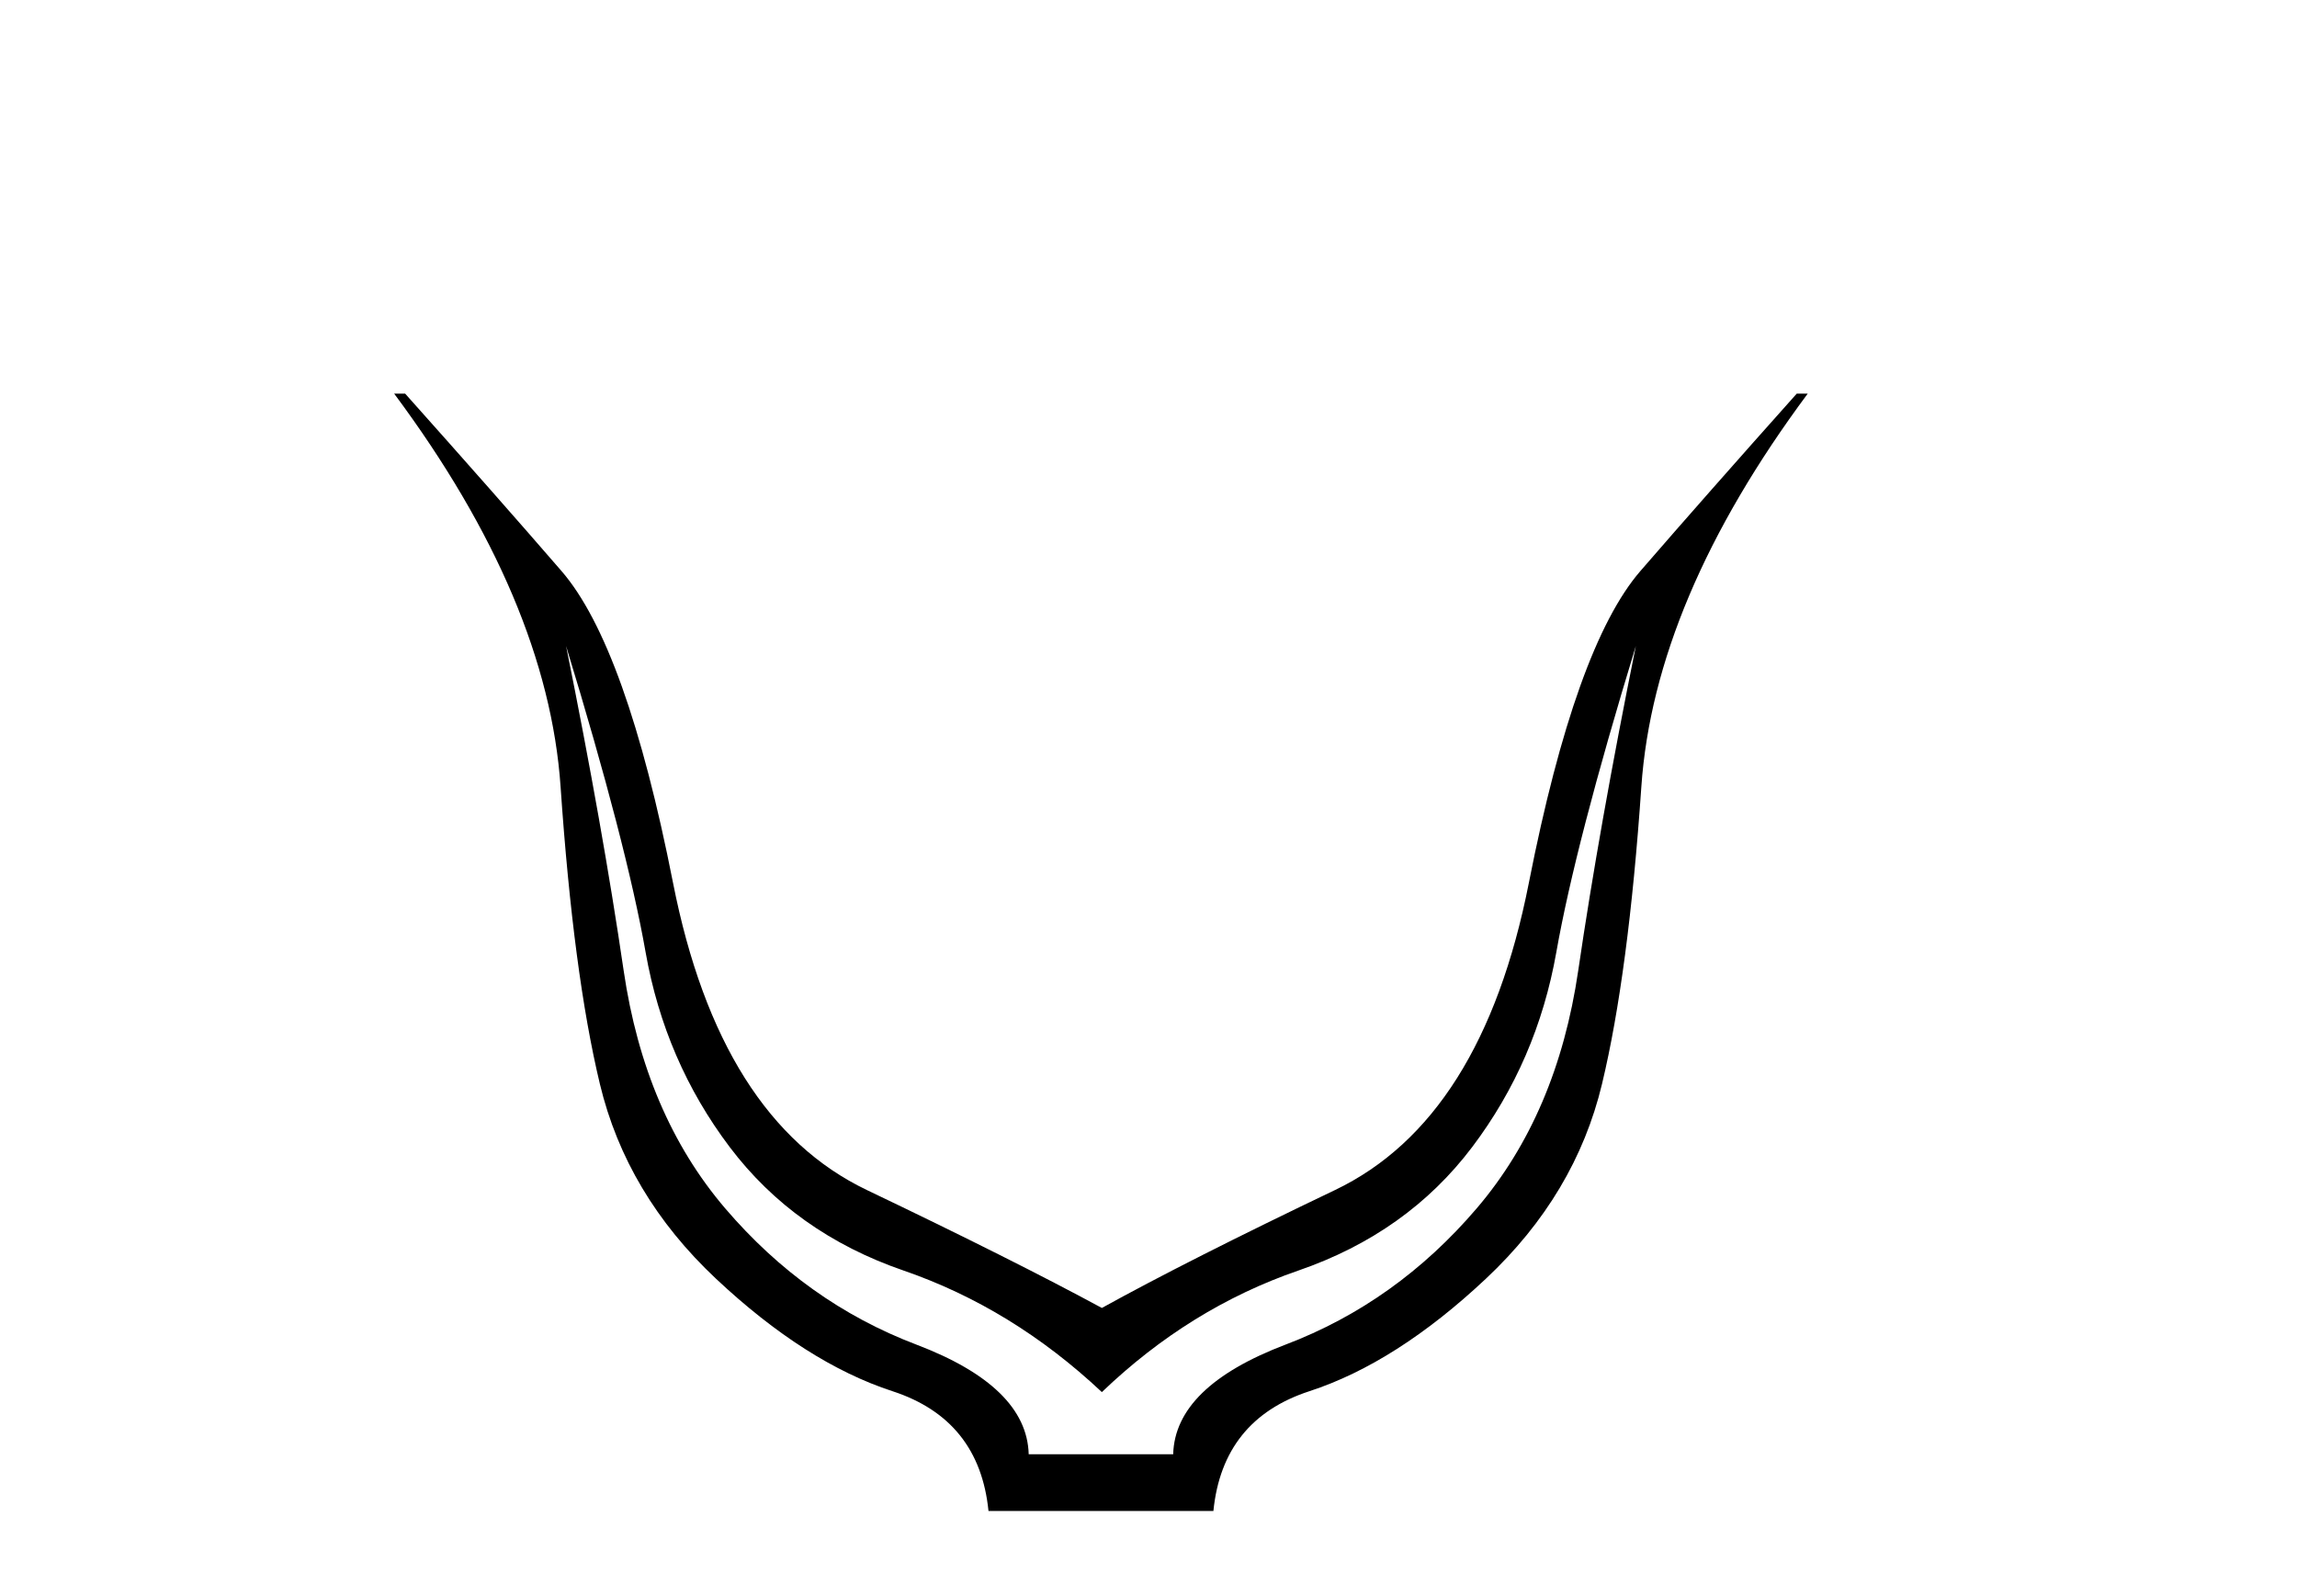 <?xml version='1.0' encoding='UTF-8' standalone='yes'?><svg xmlns='http://www.w3.org/2000/svg' xmlns:xlink='http://www.w3.org/1999/xlink' width='59.0' height='41.0' ><path d='M 14.54 16.592 Q 16.09 21.665 16.583 24.459 Q 17.076 27.254 18.743 29.462 Q 20.411 31.67 23.206 32.633 Q 26.001 33.595 28.302 35.756 Q 30.557 33.595 33.352 32.633 Q 36.146 31.67 37.814 29.462 Q 39.481 27.254 39.975 24.459 Q 40.468 21.665 42.018 16.592 L 42.018 16.592 Q 41.078 21.242 40.538 24.929 Q 39.998 28.616 37.931 31.036 Q 35.865 33.455 33.023 34.535 Q 30.181 35.615 30.134 37.353 L 26.423 37.353 Q 26.376 35.615 23.535 34.535 Q 20.693 33.455 18.626 31.036 Q 16.559 28.616 16.019 24.929 Q 15.479 21.242 14.54 16.592 ZM 10.124 10.11 Q 14.07 15.417 14.399 20.209 Q 14.727 25 15.408 27.841 Q 16.09 30.683 18.391 32.844 Q 20.693 35.005 22.924 35.733 Q 25.155 36.461 25.39 38.809 L 31.167 38.809 Q 31.402 36.461 33.633 35.733 Q 35.865 35.005 38.166 32.844 Q 40.468 30.683 41.149 27.841 Q 41.83 25 42.159 20.209 Q 42.488 15.417 46.433 10.11 L 46.151 10.11 Q 43.803 12.74 42.135 14.666 Q 40.468 16.592 39.27 22.675 Q 38.072 28.757 34.291 30.566 Q 30.51 32.374 28.302 33.595 Q 26.048 32.374 22.266 30.566 Q 18.485 28.757 17.287 22.675 Q 16.09 16.592 14.422 14.666 Q 12.755 12.74 10.406 10.11 Z' style='fill:#000000;stroke:none' /></svg>